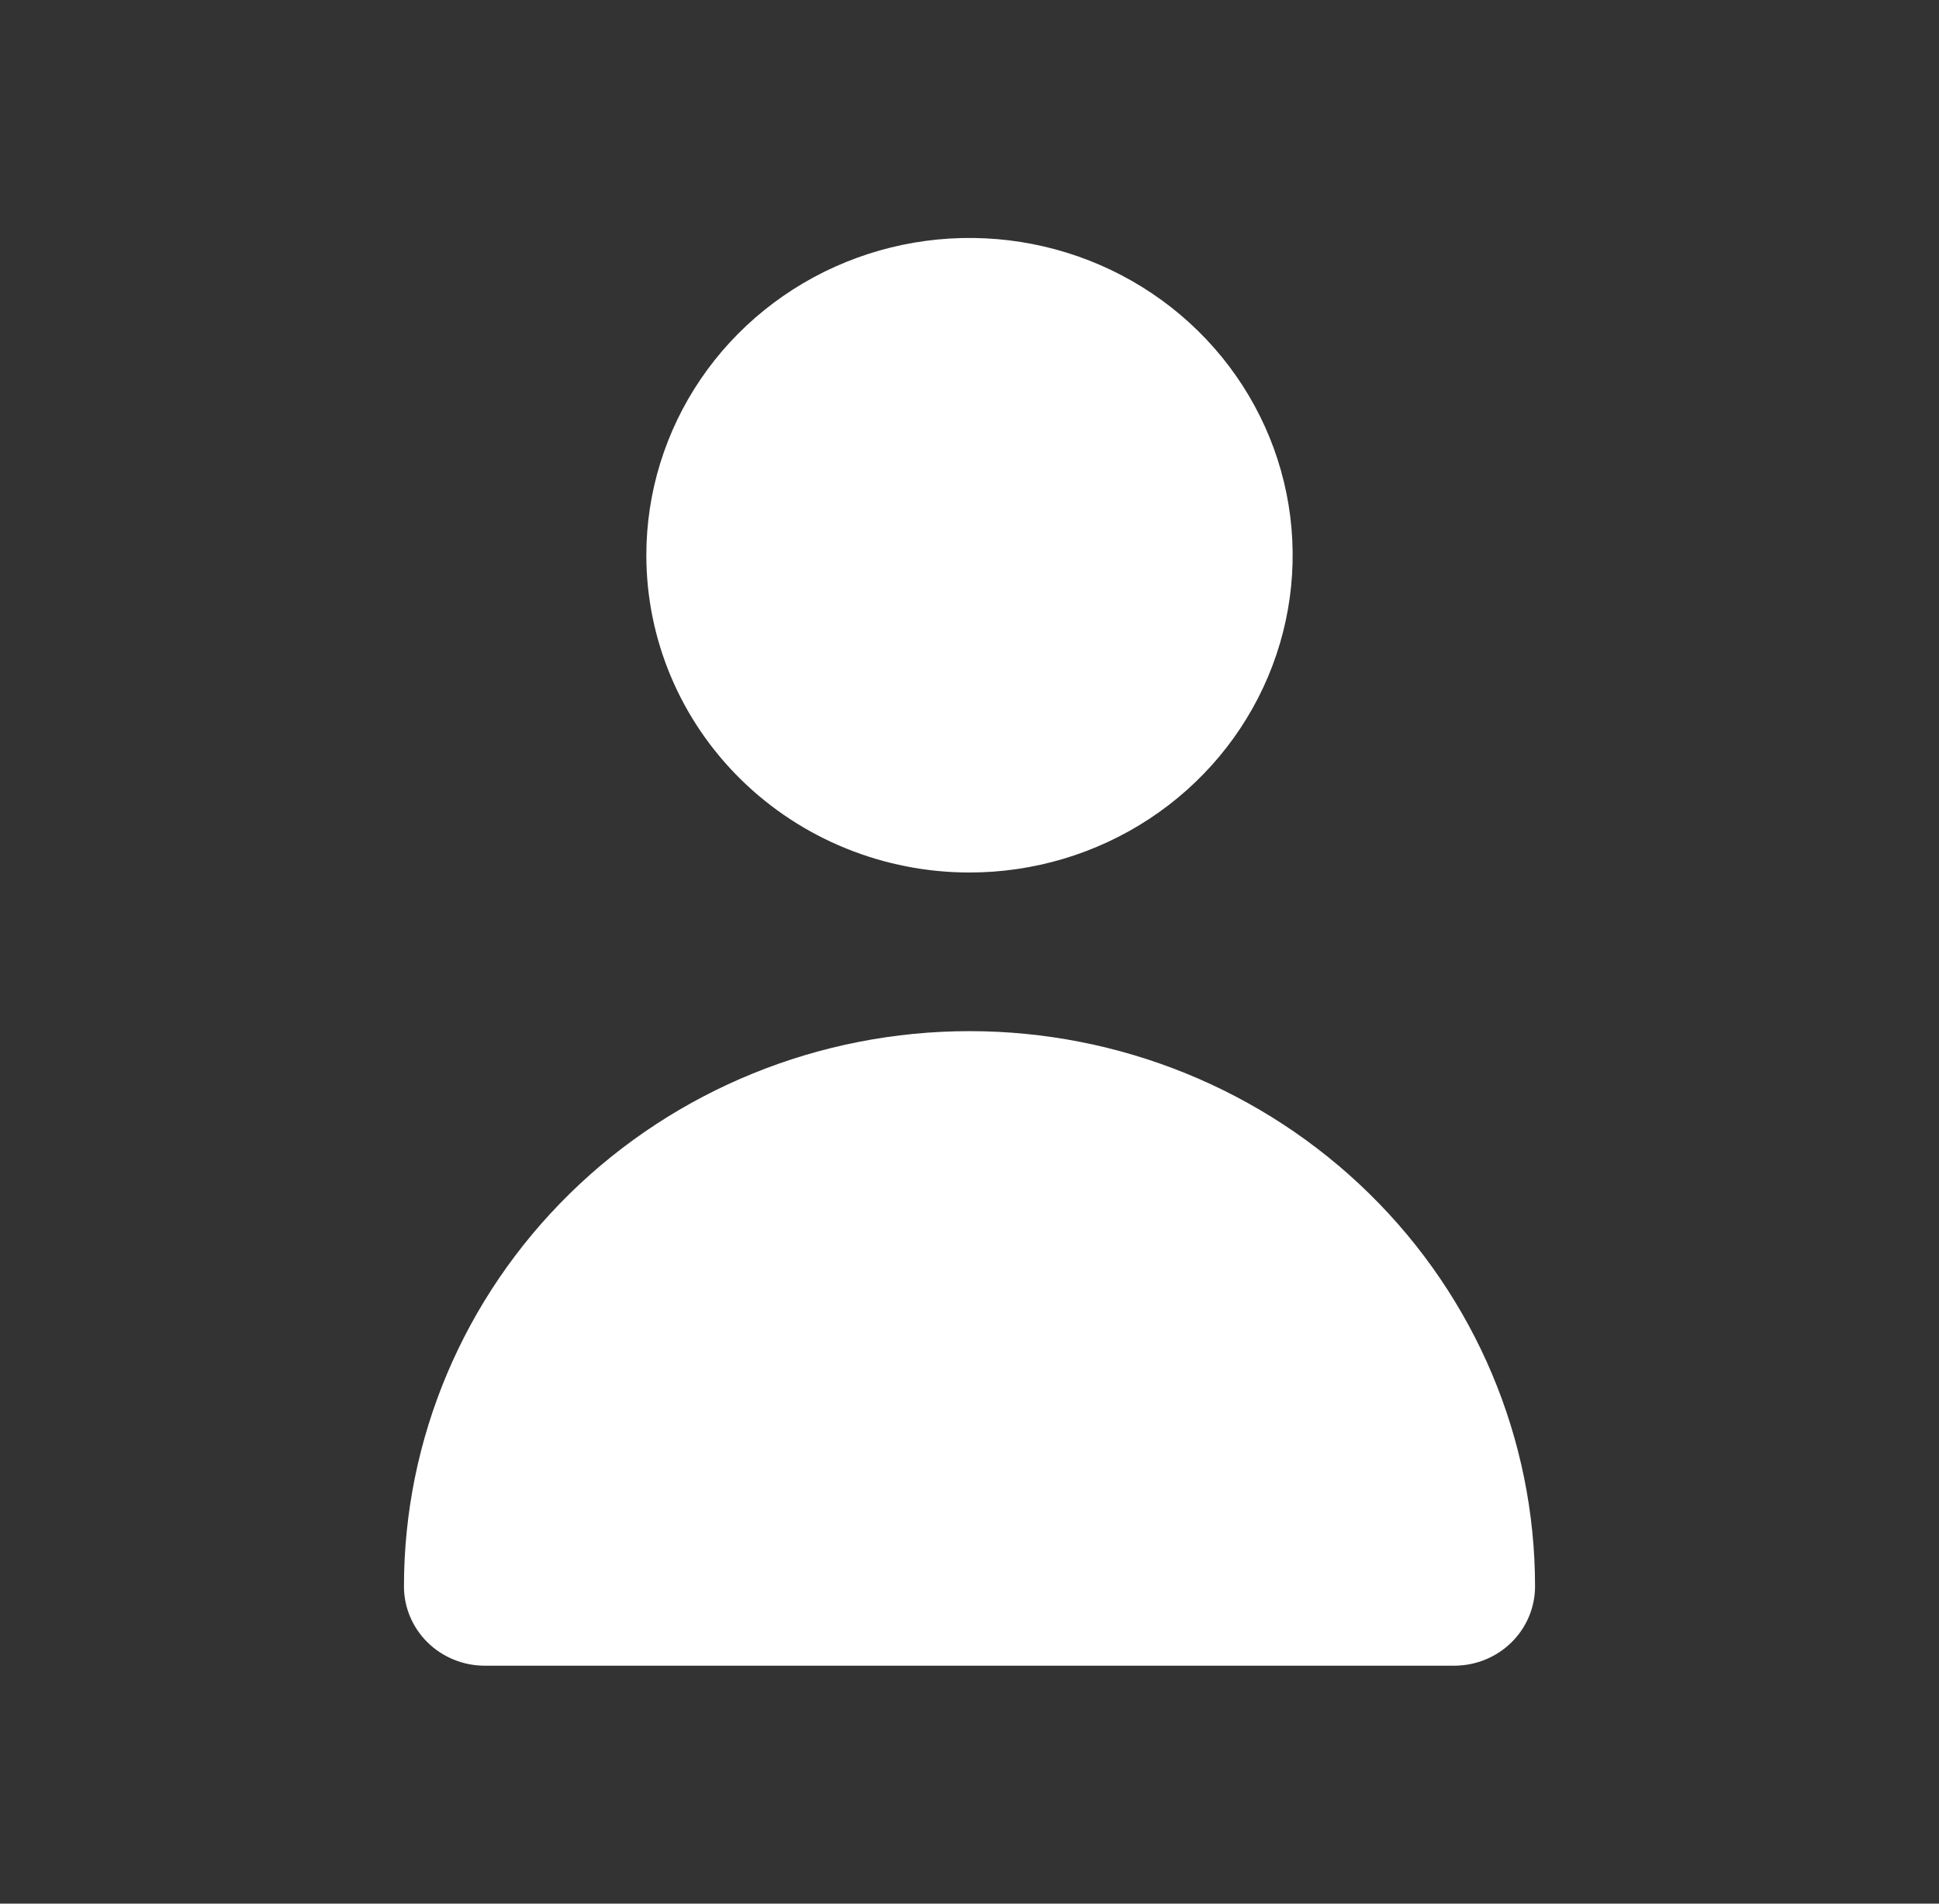 <svg width="330" height="324" viewBox="0 0 330 324" fill="none" xmlns="http://www.w3.org/2000/svg">
<rect x="0" y="0" width="330" height="324" fill="#333333" stroke="none"/>
<path d="M165 148.5C175.878 148.5 186.512 145.333 195.556 139.399C204.601 133.466 211.651 125.032 215.813 115.165C219.976 105.298 221.065 94.44 218.943 83.965C216.821 73.49 211.583 63.868 203.891 56.316C196.199 48.764 186.399 43.621 175.73 41.538C165.061 39.454 154.002 40.523 143.952 44.611C133.902 48.698 125.313 55.619 119.269 64.499C113.226 73.379 110 83.82 110 94.5C110 108.822 115.795 122.557 126.109 132.684C136.424 142.811 150.413 148.5 165 148.5Z" fill="white"/>
<path d="M247.5 283.5C251.147 283.5 254.644 282.078 257.223 279.546C259.801 277.014 261.25 273.58 261.25 270C261.25 244.937 251.109 220.901 233.059 203.178C215.009 185.456 190.527 175.5 165 175.5C139.473 175.5 114.991 185.456 96.941 203.178C78.891 220.901 68.75 244.937 68.75 270C68.75 273.58 70.199 277.014 72.777 279.546C75.356 282.078 78.853 283.5 82.5 283.5H247.5Z" fill="white"/>
</svg>
